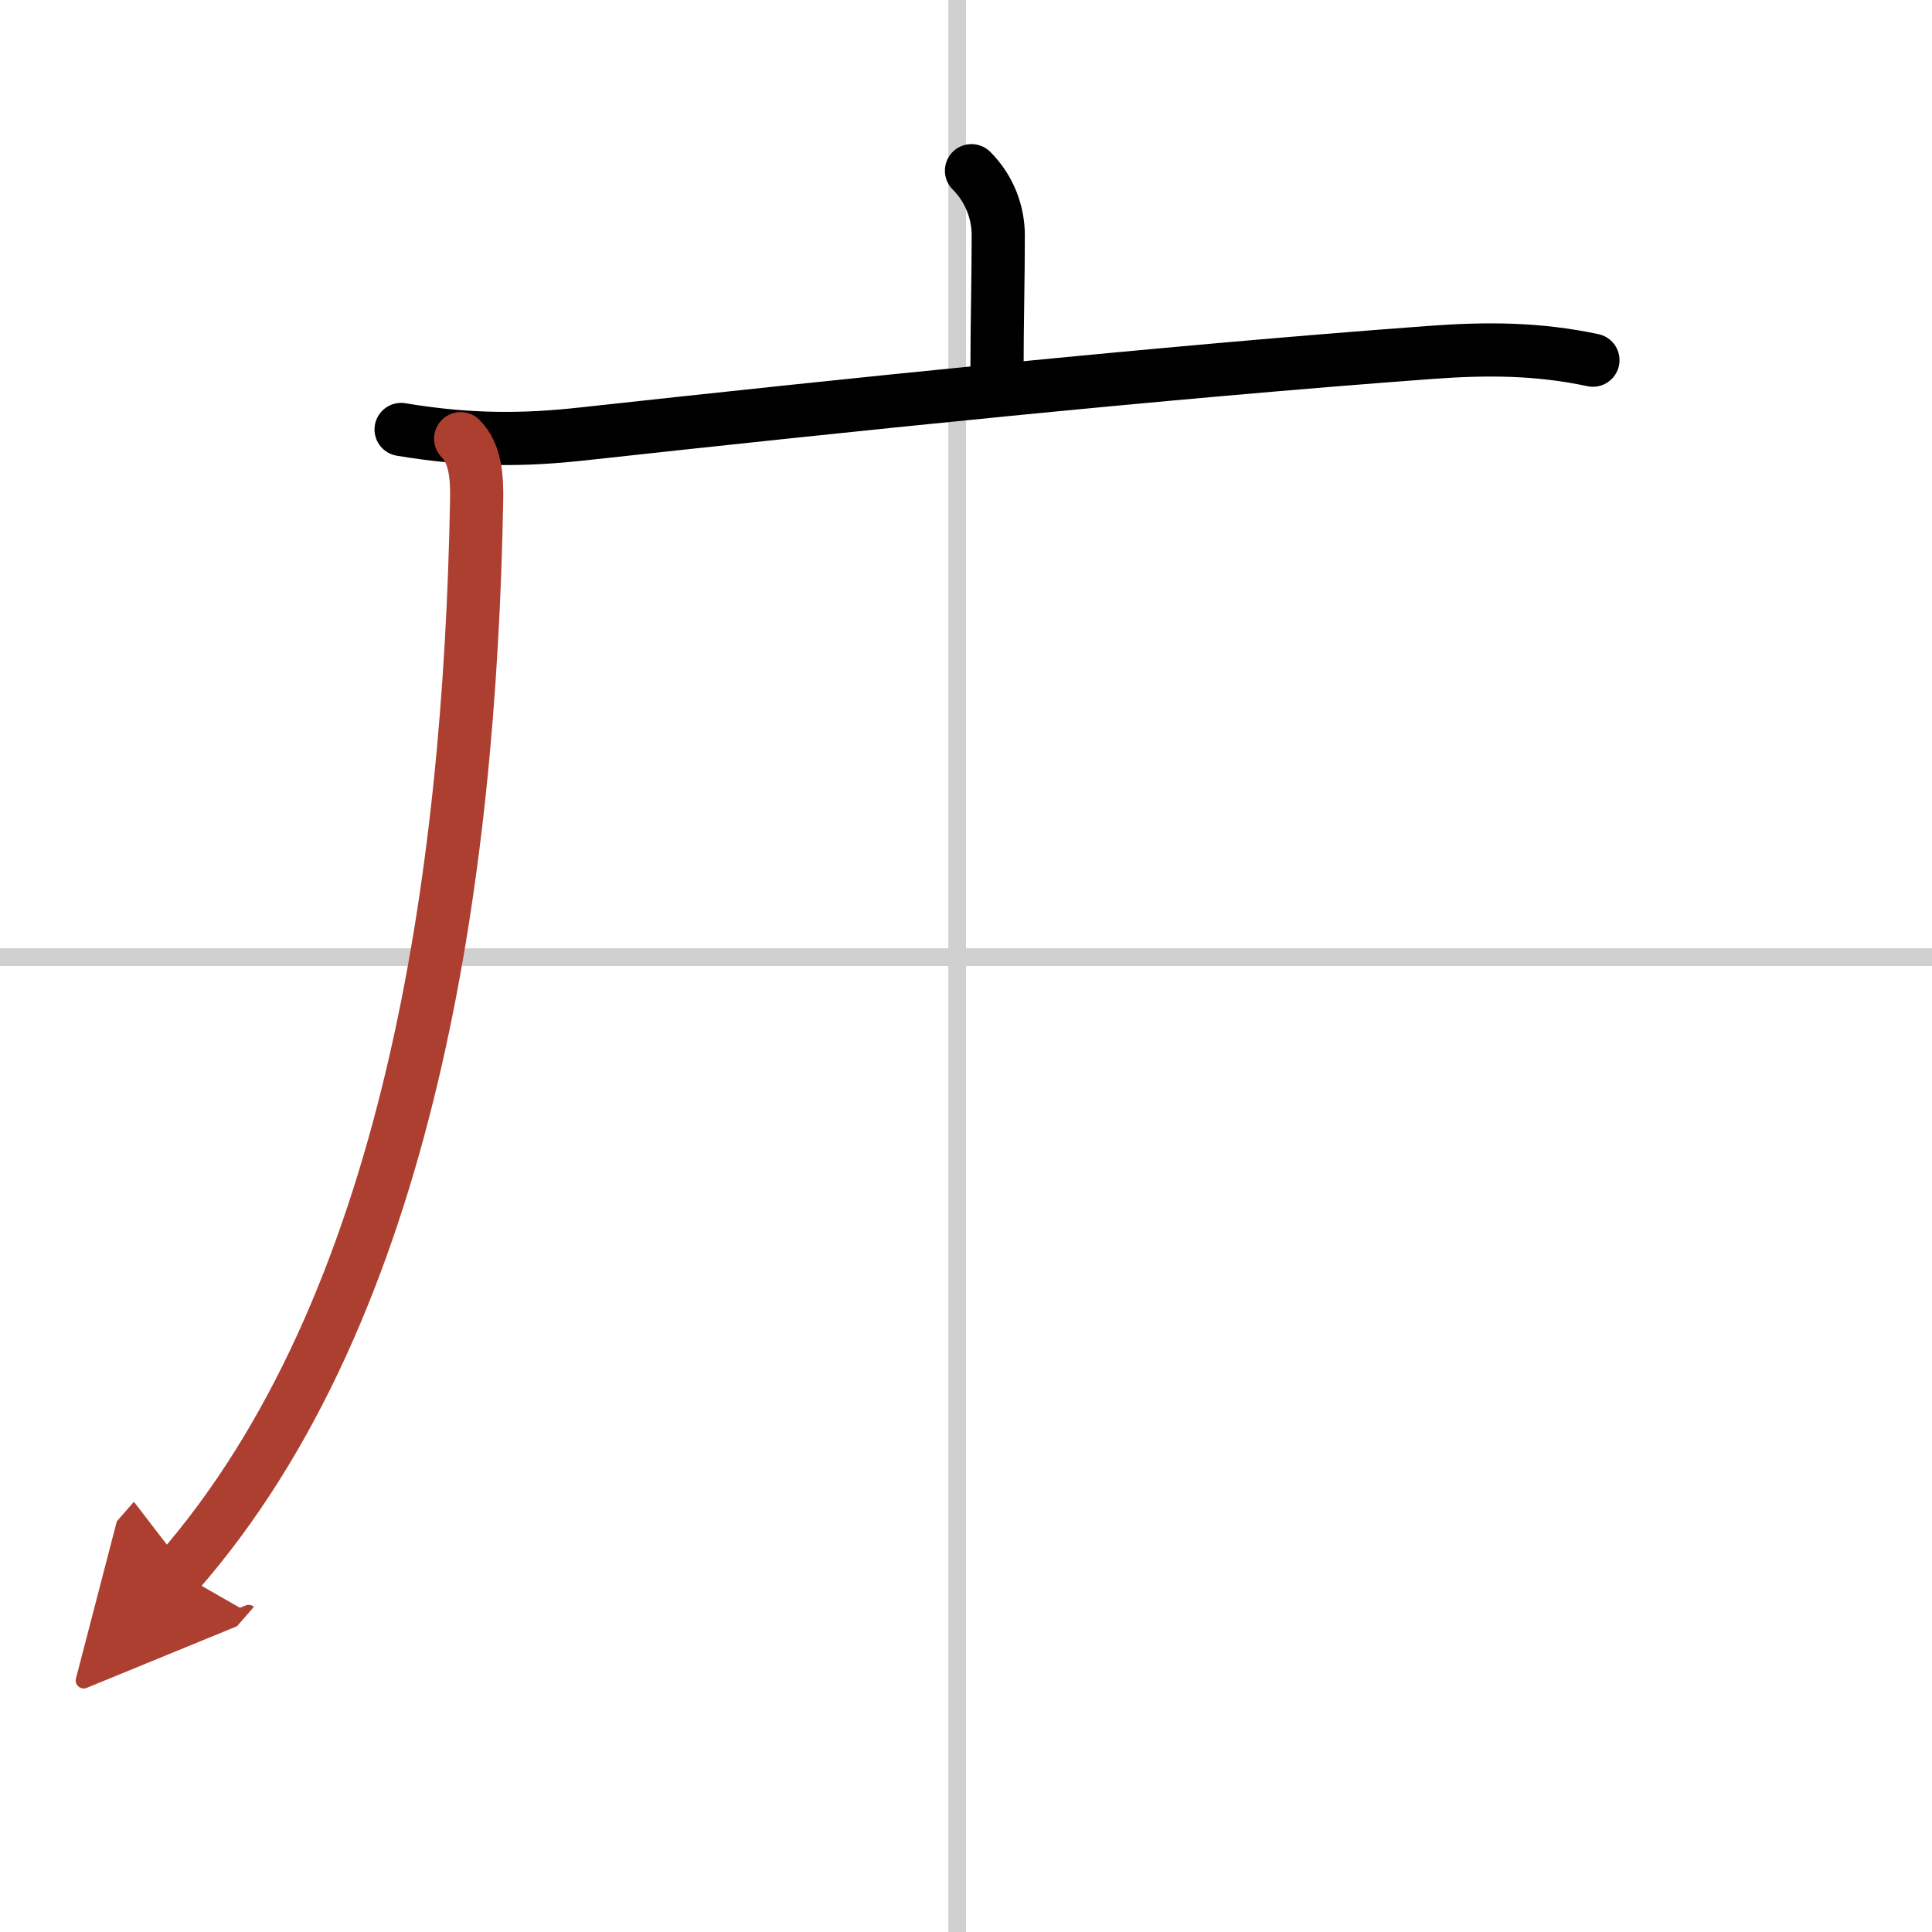 <svg width="400" height="400" viewBox="0 0 109 109" xmlns="http://www.w3.org/2000/svg"><defs><marker id="a" markerWidth="4" orient="auto" refX="1" refY="5" viewBox="0 0 10 10"><polyline points="0 0 10 5 0 10 1 5" fill="#ad3f31" stroke="#ad3f31"/></marker></defs><g fill="none" stroke="#000" stroke-linecap="round" stroke-linejoin="round" stroke-width="3"><rect width="100%" height="100%" fill="#fff" stroke="#fff"/><line x1="54" x2="54" y2="109" stroke="#d0d0d0" stroke-width="1"/><line x2="109" y1="54" y2="54" stroke="#d0d0d0" stroke-width="1"/><path d="m54.81 9.63c1.03 1.03 1.51 2.37 1.51 3.65 0 2.34-0.07 5.09-0.07 7.46"/><path d="m22.63 24.23c3.87 0.65 7 0.61 10.25 0.25 14.62-1.6 32.52-3.47 47.87-4.6 3.14-0.23 6.02-0.22 9.12 0.44"/><path d="m25.99 24.75c0.82 0.82 0.93 2.12 0.9 3.52-0.39 21.1-3.77 45.48-16.84 60.44" marker-end="url(#a)" stroke="#ad3f31"/></g></svg>
